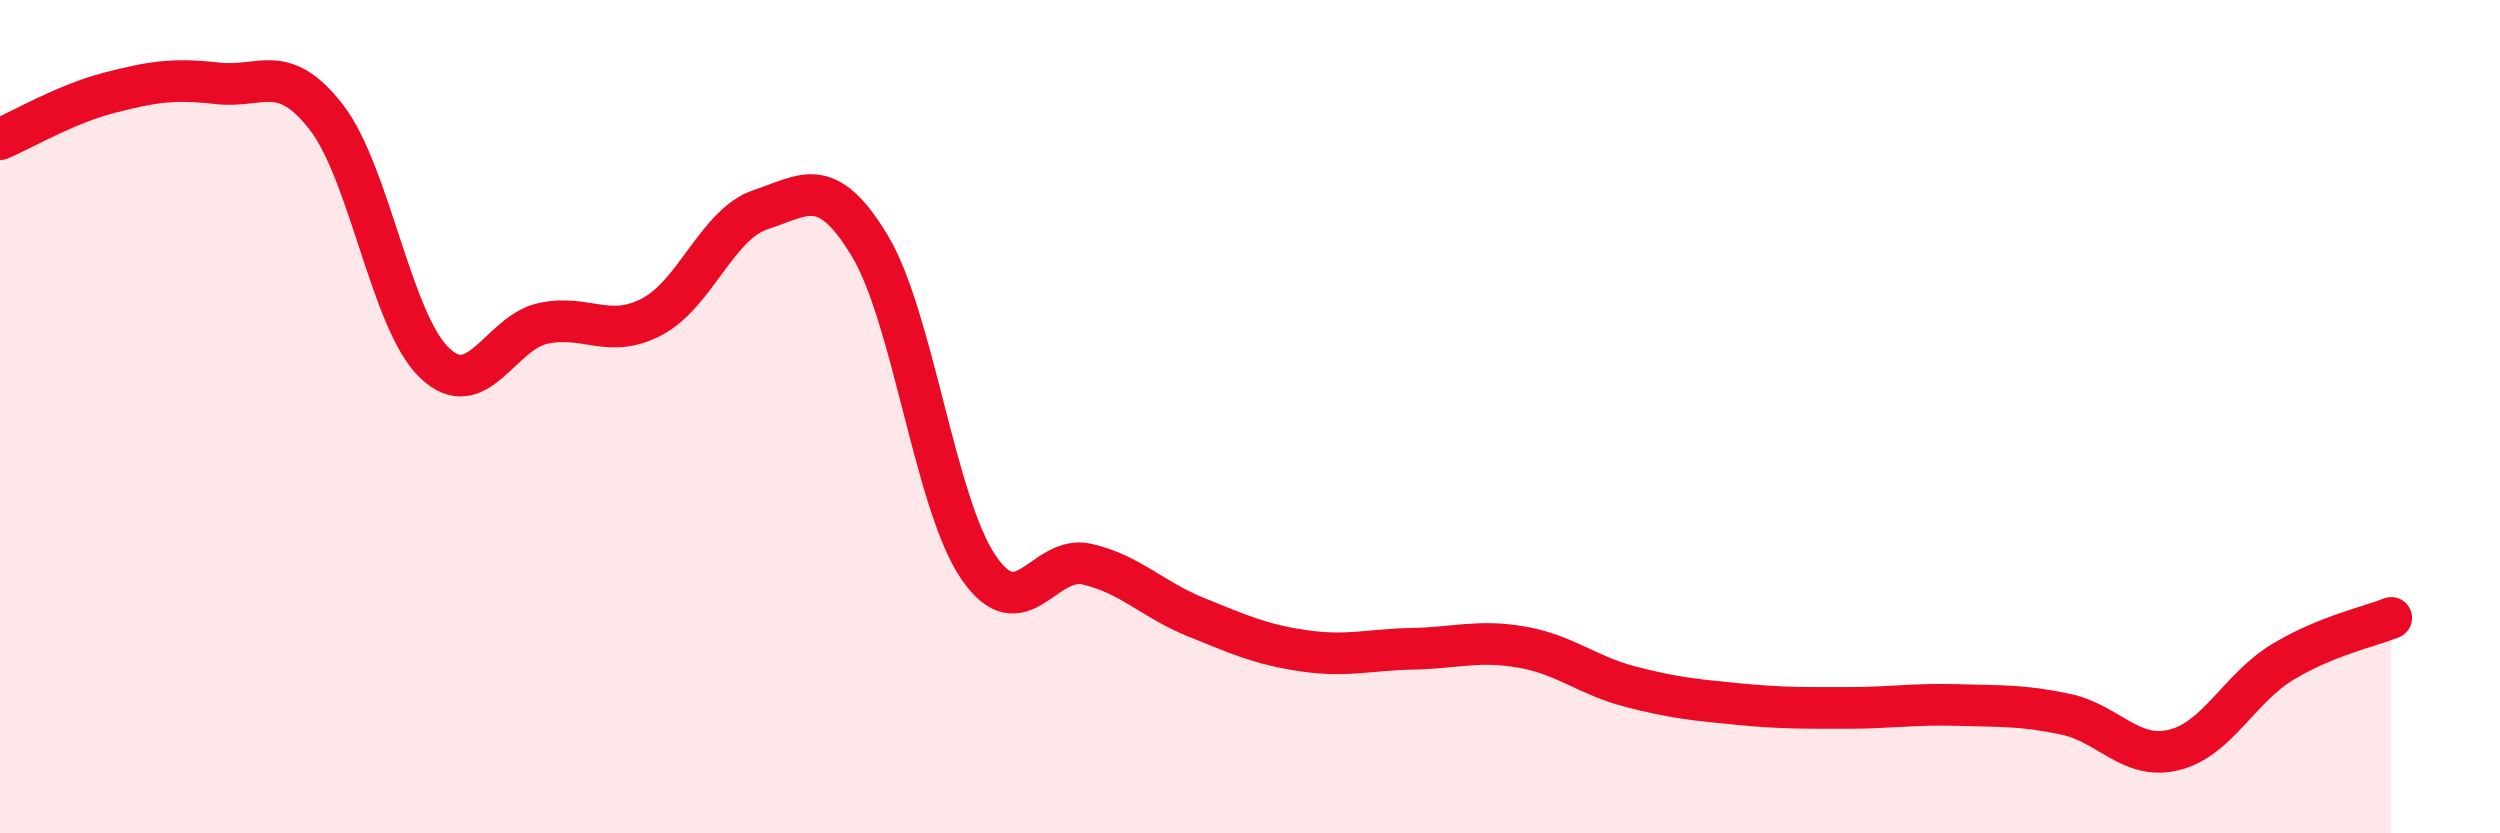 
    <svg width="60" height="20" viewBox="0 0 60 20" xmlns="http://www.w3.org/2000/svg">
      <path
        d="M 0,3.34 C 0.52,3.12 1.57,2.5 2.61,2.23 C 3.65,1.96 4.18,1.88 5.22,2 C 6.26,2.12 6.79,1.47 7.83,2.81 C 8.87,4.15 9.39,7.72 10.43,8.71 C 11.47,9.7 12,7.98 13.04,7.76 C 14.08,7.54 14.61,8.15 15.65,7.6 C 16.69,7.05 17.22,5.37 18.26,5.03 C 19.3,4.69 19.83,4.17 20.87,5.89 C 21.91,7.61 22.44,12.08 23.48,13.61 C 24.52,15.14 25.05,13.3 26.09,13.54 C 27.13,13.78 27.66,14.39 28.7,14.81 C 29.74,15.23 30.26,15.47 31.3,15.62 C 32.34,15.77 32.87,15.59 33.91,15.57 C 34.95,15.55 35.48,15.35 36.52,15.53 C 37.56,15.71 38.09,16.21 39.13,16.48 C 40.17,16.75 40.7,16.8 41.74,16.9 C 42.78,17 43.31,16.99 44.35,16.99 C 45.39,16.99 45.92,16.89 46.96,16.92 C 48,16.95 48.53,16.92 49.57,17.14 C 50.61,17.36 51.13,18.25 52.17,18 C 53.21,17.75 53.74,16.52 54.78,15.89 C 55.82,15.26 56.87,15.04 57.39,14.83L57.39 20L0 20Z"
        fill="#EB0A25"
        opacity="0.1"
        stroke-linecap="round"
        stroke-linejoin="round"
      />
      <path
        d="M 0,3.34 C 0.52,3.12 1.57,2.5 2.61,2.23 C 3.65,1.96 4.18,1.88 5.22,2 C 6.26,2.12 6.79,1.47 7.83,2.81 C 8.87,4.15 9.39,7.72 10.43,8.71 C 11.47,9.7 12,7.98 13.04,7.76 C 14.08,7.54 14.61,8.15 15.65,7.6 C 16.69,7.05 17.22,5.37 18.26,5.03 C 19.3,4.69 19.83,4.17 20.87,5.89 C 21.91,7.61 22.44,12.08 23.48,13.61 C 24.52,15.14 25.05,13.3 26.09,13.54 C 27.13,13.78 27.66,14.39 28.7,14.81 C 29.74,15.23 30.26,15.47 31.3,15.62 C 32.34,15.77 32.87,15.59 33.91,15.57 C 34.95,15.55 35.48,15.35 36.52,15.53 C 37.56,15.71 38.09,16.21 39.13,16.48 C 40.17,16.75 40.7,16.8 41.74,16.9 C 42.78,17 43.31,16.99 44.35,16.99 C 45.39,16.99 45.92,16.89 46.96,16.92 C 48,16.95 48.53,16.92 49.57,17.14 C 50.61,17.36 51.13,18.25 52.17,18 C 53.21,17.75 53.74,16.52 54.78,15.89 C 55.82,15.26 56.87,15.04 57.39,14.83"
        stroke="#EB0A25"
        stroke-width="1"
        fill="none"
        stroke-linecap="round"
        stroke-linejoin="round"
      />
    </svg>
  